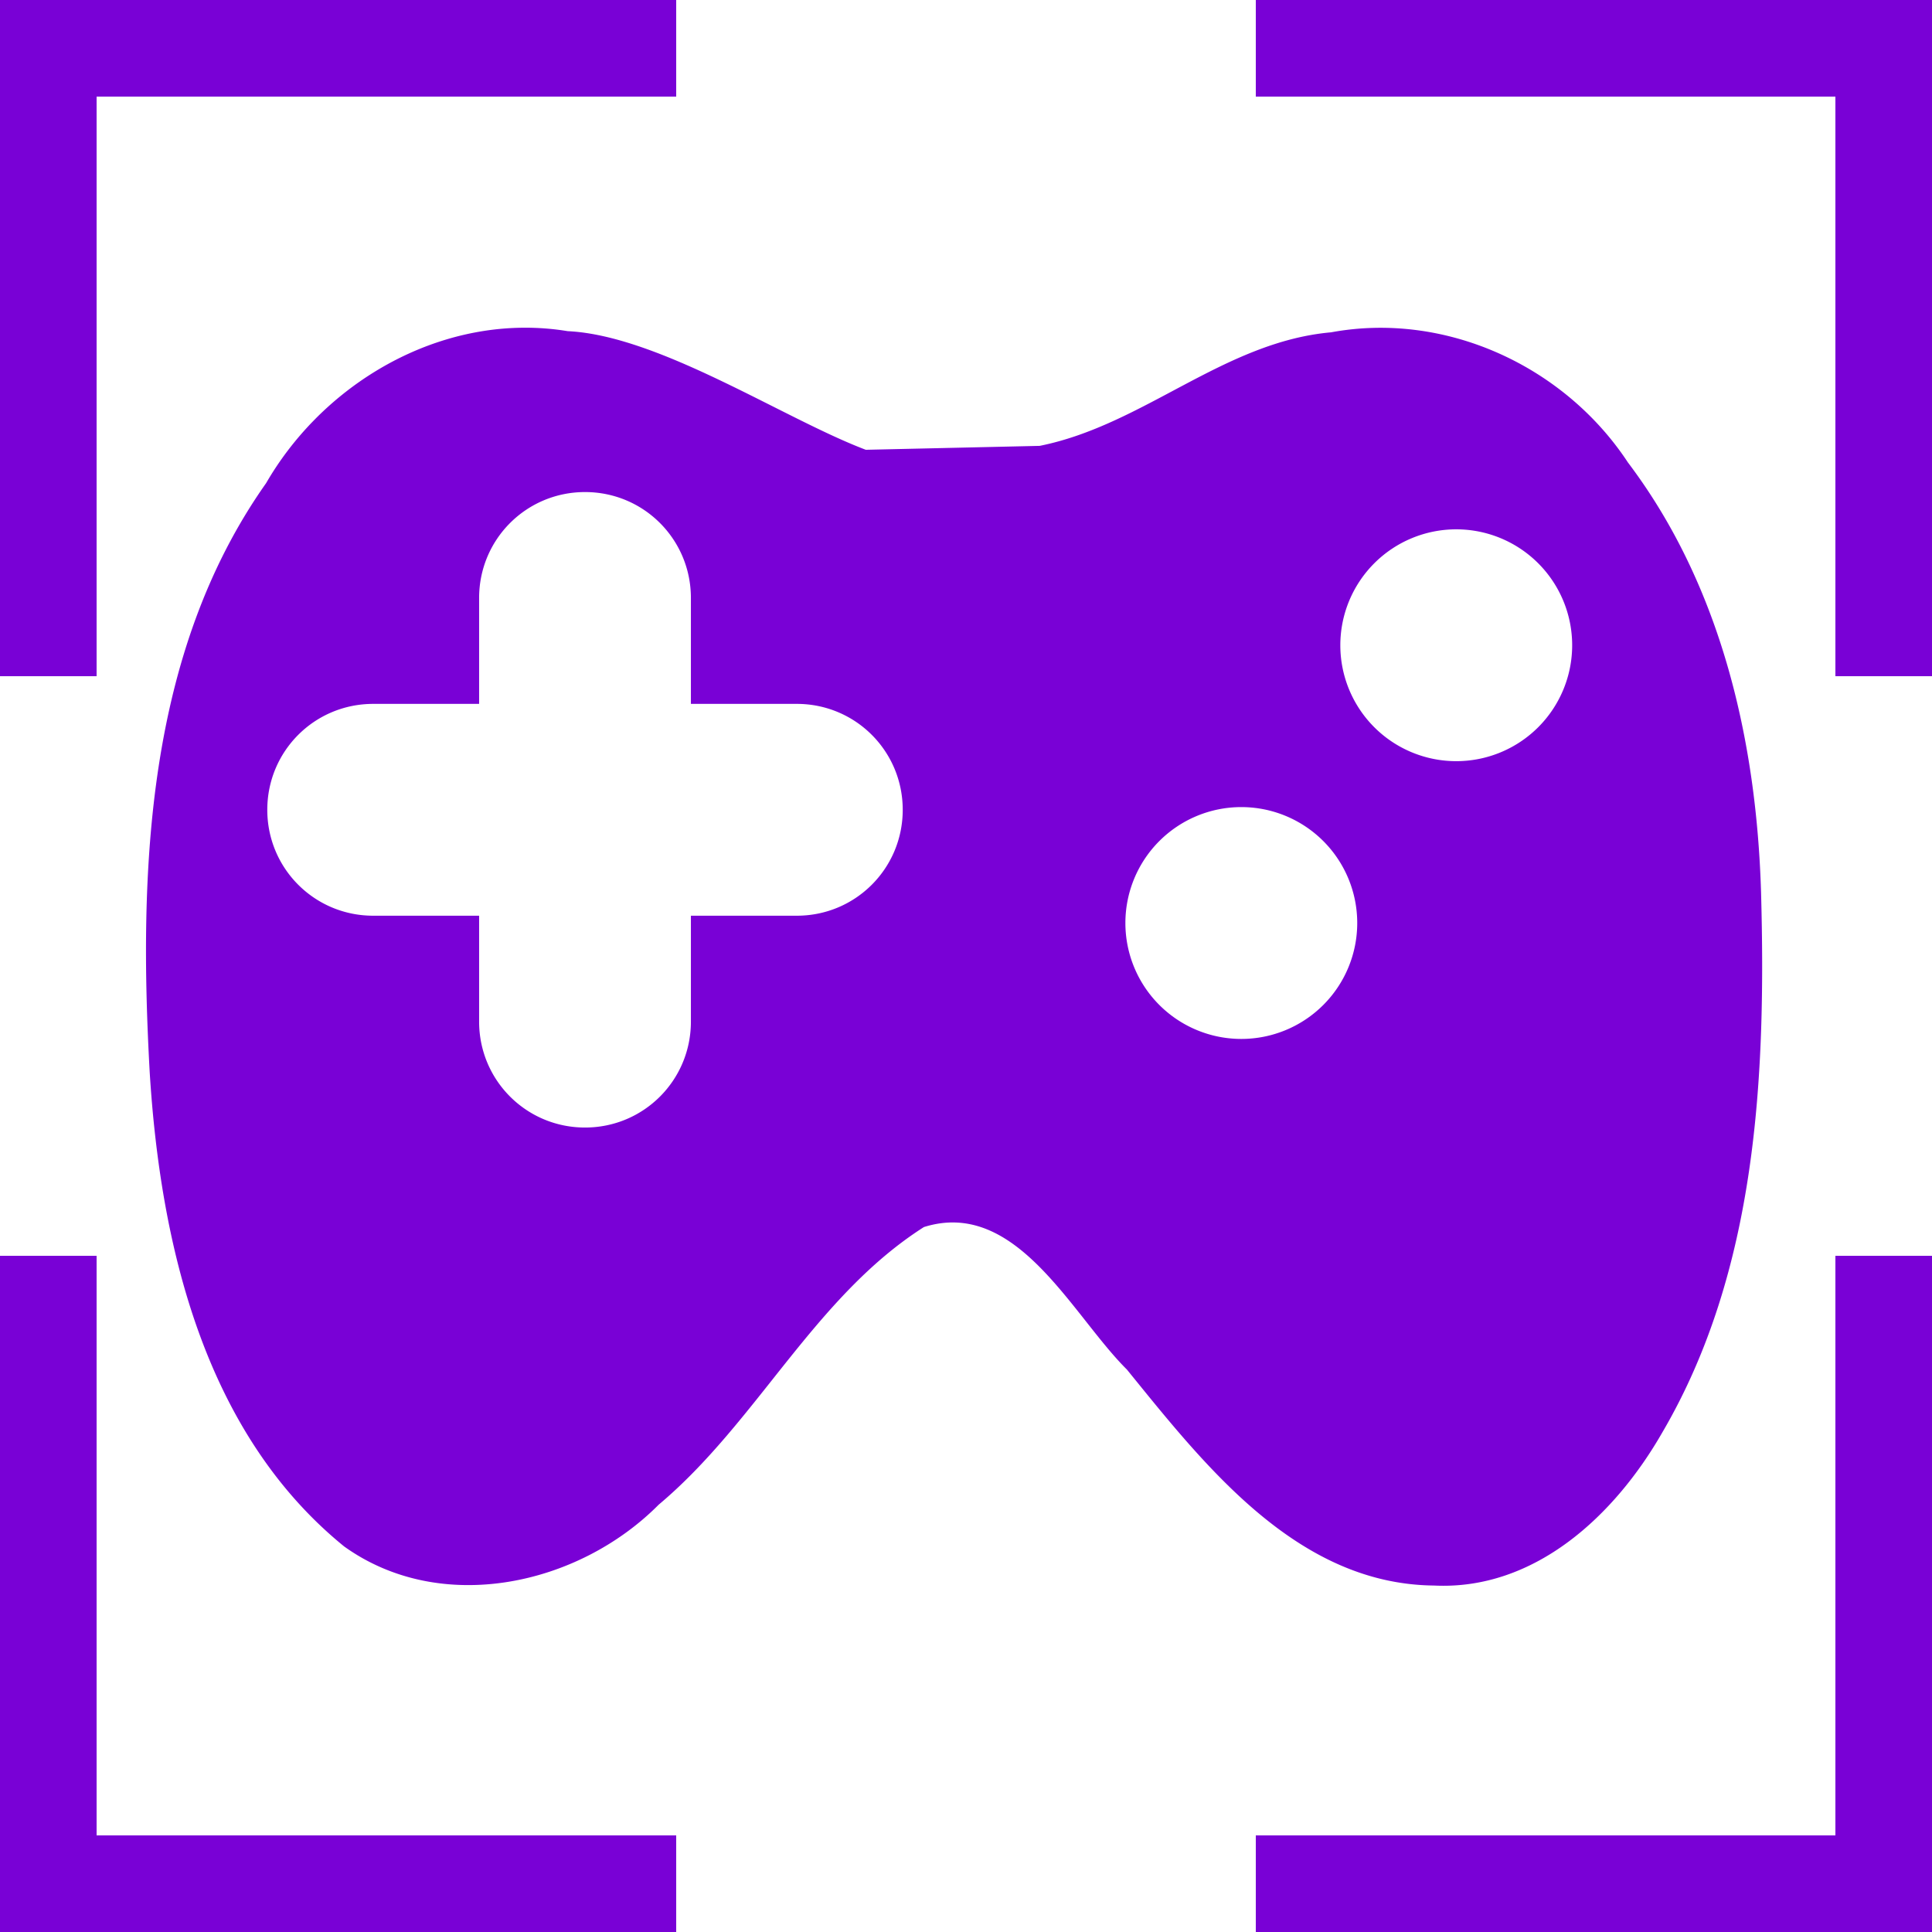 <?xml version="1.0" encoding="UTF-8" standalone="no"?>
<svg version="1.1" width="100" height="100" viewBox="8.6 8.6 100 100"
  xmlns="http://www.w3.org/2000/svg"
  xmlns:svg="http://www.w3.org/2000/svg">
<style>
:root{color:#7901d6;}
@media (prefers-color-scheme:dark){:root{color:#ffffff;}}
</style>
<path fill="currentColor" d="m 8.6,8.6 v 35 h 5 v -30 h 30 v -5 z m 65,0 v 5 h 30 v 30 h 5 V 8.6 Z M 35.645,25.563 c -5.424,0.057 -10.548,3.336 -13.27,8.043 -6.222,8.806 -6.6,20.112 -6.027,30.482 0.551,8.915 2.81,18.663 10.064,24.555 5.007,3.591 12.119,2.032 16.283,-2.162 5.101,-4.281 8.057,-10.757 13.727,-14.369 4.8,-1.507 7.657,4.553 10.506,7.375 4.064,5.006 8.817,11.105 15.889,11.18 5.248,0.259 9.382,-3.661 11.824,-7.924 C 99.551,74.363 100.012,64.255 99.752,54.784 99.516,46.928 97.68,38.912 92.864,32.541 89.576,27.542 83.42,24.705 77.496,25.801 71.936,26.297 67.803,30.597 62.413,31.678 L 53.414,31.881 C 49.156,30.269 42.718,25.962 37.983,25.741 37.202,25.612 36.42,25.555 35.645,25.563 Z m 3.236,8.506 c 3.037,0 5.48,2.445 5.48,5.482 v 5.482 h 5.482 c 3.037,0 5.482,2.445 5.482,5.482 0,3.037 -2.445,5.482 -5.482,5.482 h -5.482 v 5.482 c 0,3.037 -2.443,5.482 -5.48,5.482 -3.037,0 -5.482,-2.445 -5.482,-5.482 v -5.482 h -5.482 c -3.037,0 -5.482,-2.445 -5.482,-5.482 0,-3.037 2.445,-5.482 5.482,-5.482 h 5.482 v -5.482 c 0,-3.037 2.445,-5.482 5.482,-5.482 z M 83.975,35.998 a 6,6 0 0 1 6,6 6,6 0 0 1 -6,6 6,6 0 0 1 -6,-6 6,6 0 0 1 6,-6 z M 72.85,50.375 a 6,6 0 0 1 6,6 6,6 0 0 1 -6,6 6,6 0 0 1 -6,-6 6,6 0 0 1 6,-6 z M 8.6,73.6 v 35 h 35 v -5 h -30 v -30 z m 95,0 v 30 h -30 v 5 h 35 v -35 z" />
</svg>
